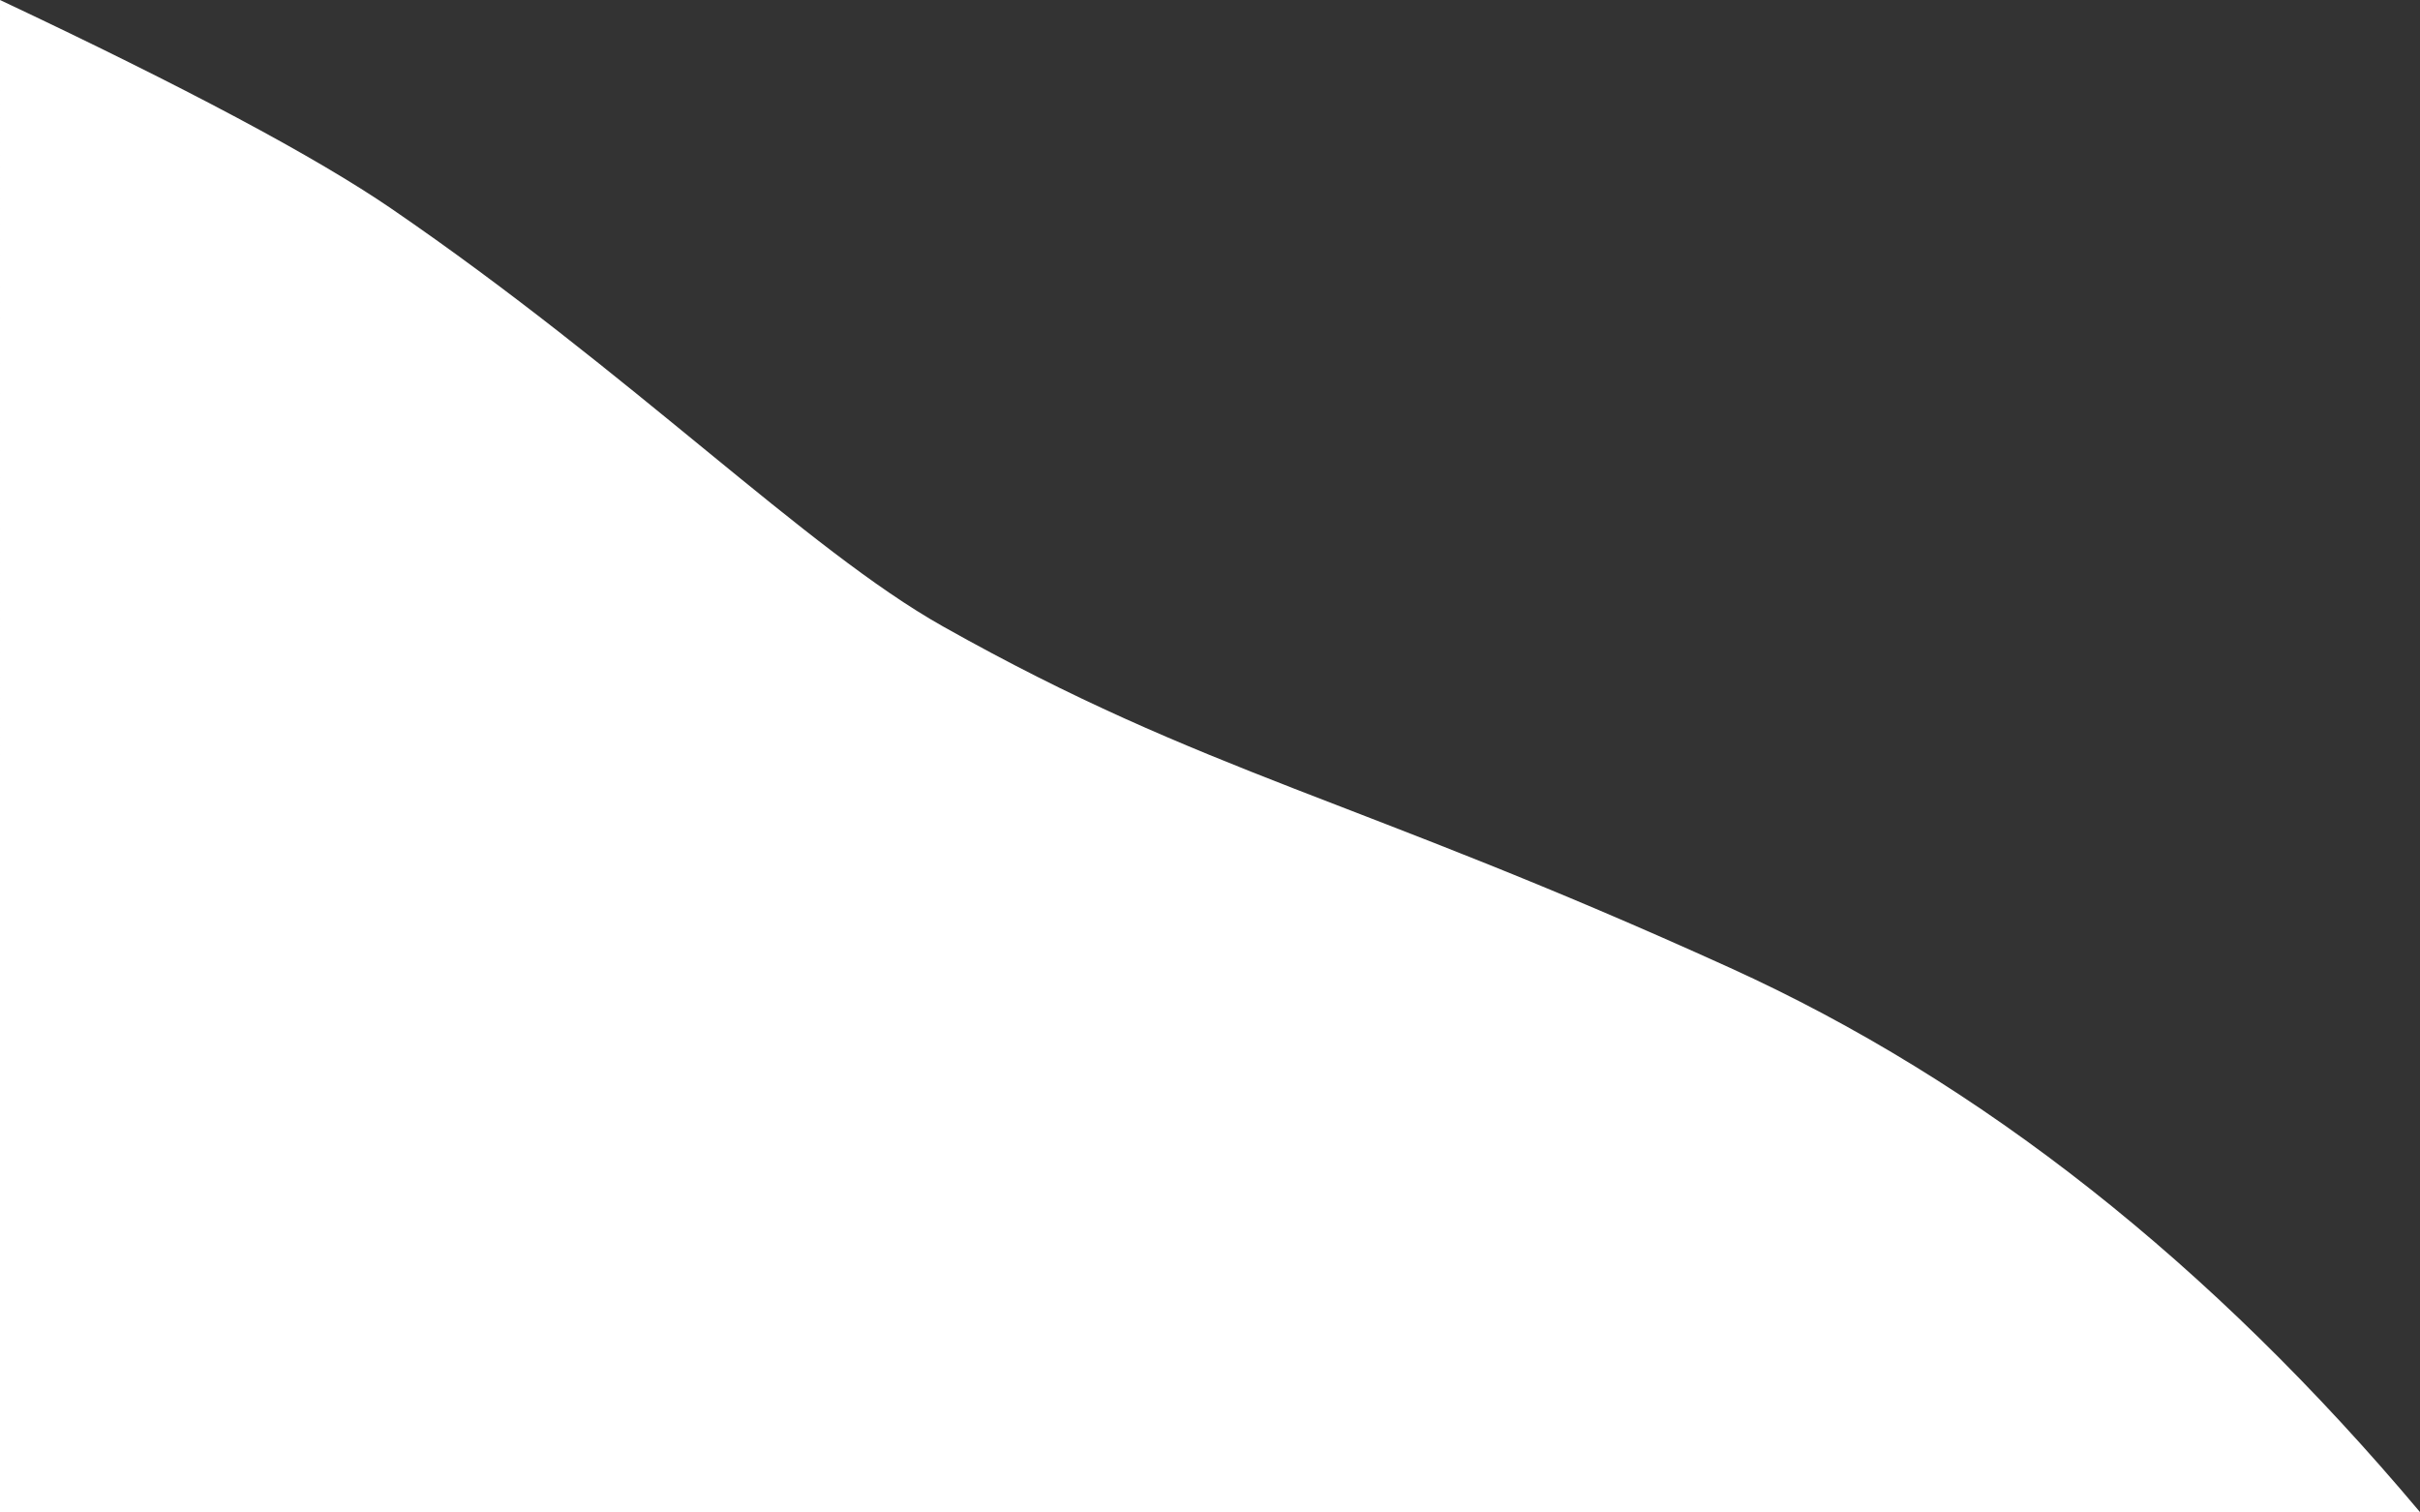 <svg height="478" viewBox="0 0 765 478" width="765" xmlns="http://www.w3.org/2000/svg"><rect x="0" y="0" width="765" height="478" fill="#333333" stroke="none"/><path d="m765 1693h-765c66.102-78.667 138.768-136 218-172 118.848-54 165.489-61.034 248.955-108 43.337-24.385 97.904-79.687 174.258-132 23.908-16.38 65.17-38.38 123.787-66z" fill="#fff" fill-rule="evenodd" transform="matrix(-1 0 0 1 765 -1215)"/></svg>